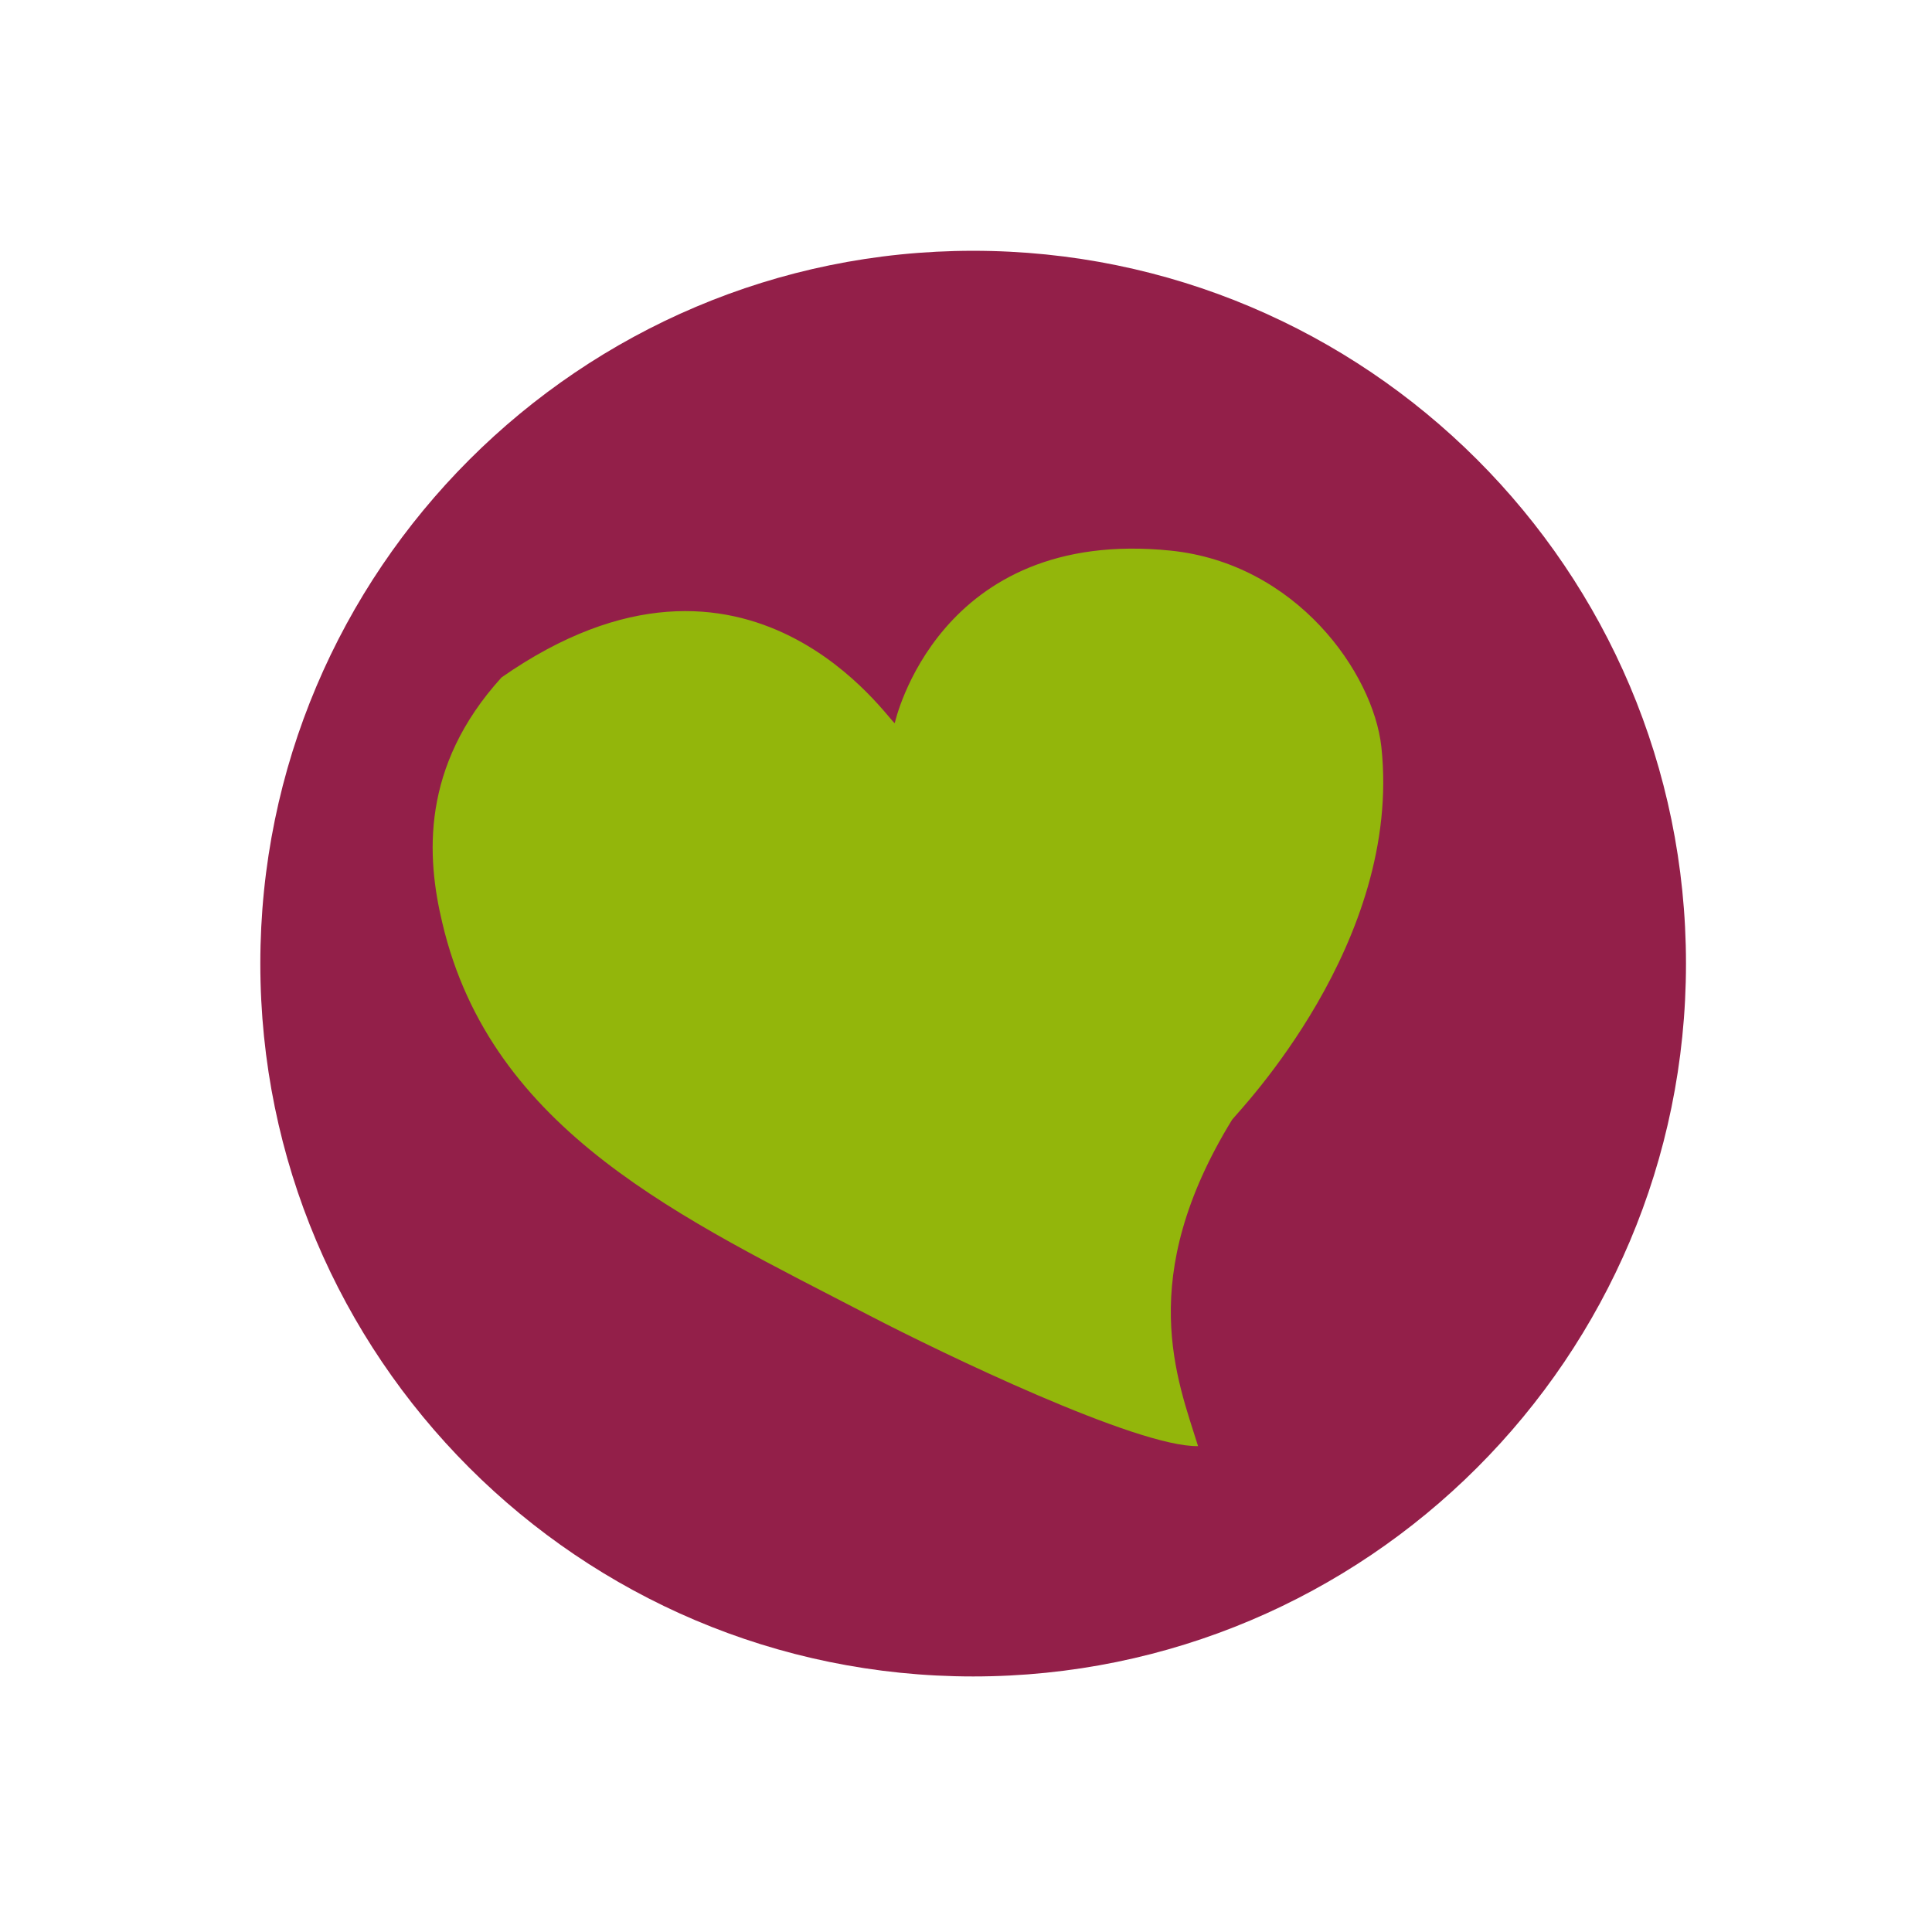<?xml version="1.0" encoding="utf-8"?>
<!-- Generator: Adobe Illustrator 22.1.0, SVG Export Plug-In . SVG Version: 6.00 Build 0)  -->
<svg version="1.1" id="Ebene_1" xmlns="http://www.w3.org/2000/svg" xmlns:xlink="http://www.w3.org/1999/xlink" x="0px" y="0px"
	 viewBox="0 0 283.5 283.5" style="enable-background:new 0 0 283.5 283.5;" xml:space="preserve">
<style type="text/css">
	.st0{fill:#931F49;}
	.st1{fill:#93B60B;}
</style>
<g>
	<path class="st0" d="M142.8,246c57.7,0,104.6-46.8,104.6-104.6S200.5,36.8,142.8,36.8S38.2,83.7,38.2,141.4S85,246,142.8,246"/>
	<path class="st1" d="M127.7,193.1c-27.5-14.3-55.6-27-62.8-57.7c-2.3-9.6-3.2-22.9,8.7-36c36.4-25.4,57.2,7,57.7,6.7
		c0,0,6.3-28.8,40.5-25.3c18.4,1.9,29.7,17.9,30.9,28.8c3.1,28.7-20.9,53.4-21.9,54.7c-14.3,23.3-8,38.2-5,47.9
		C166.9,212.4,138.1,198.5,127.7,193.1"/>
</g>
</svg>

